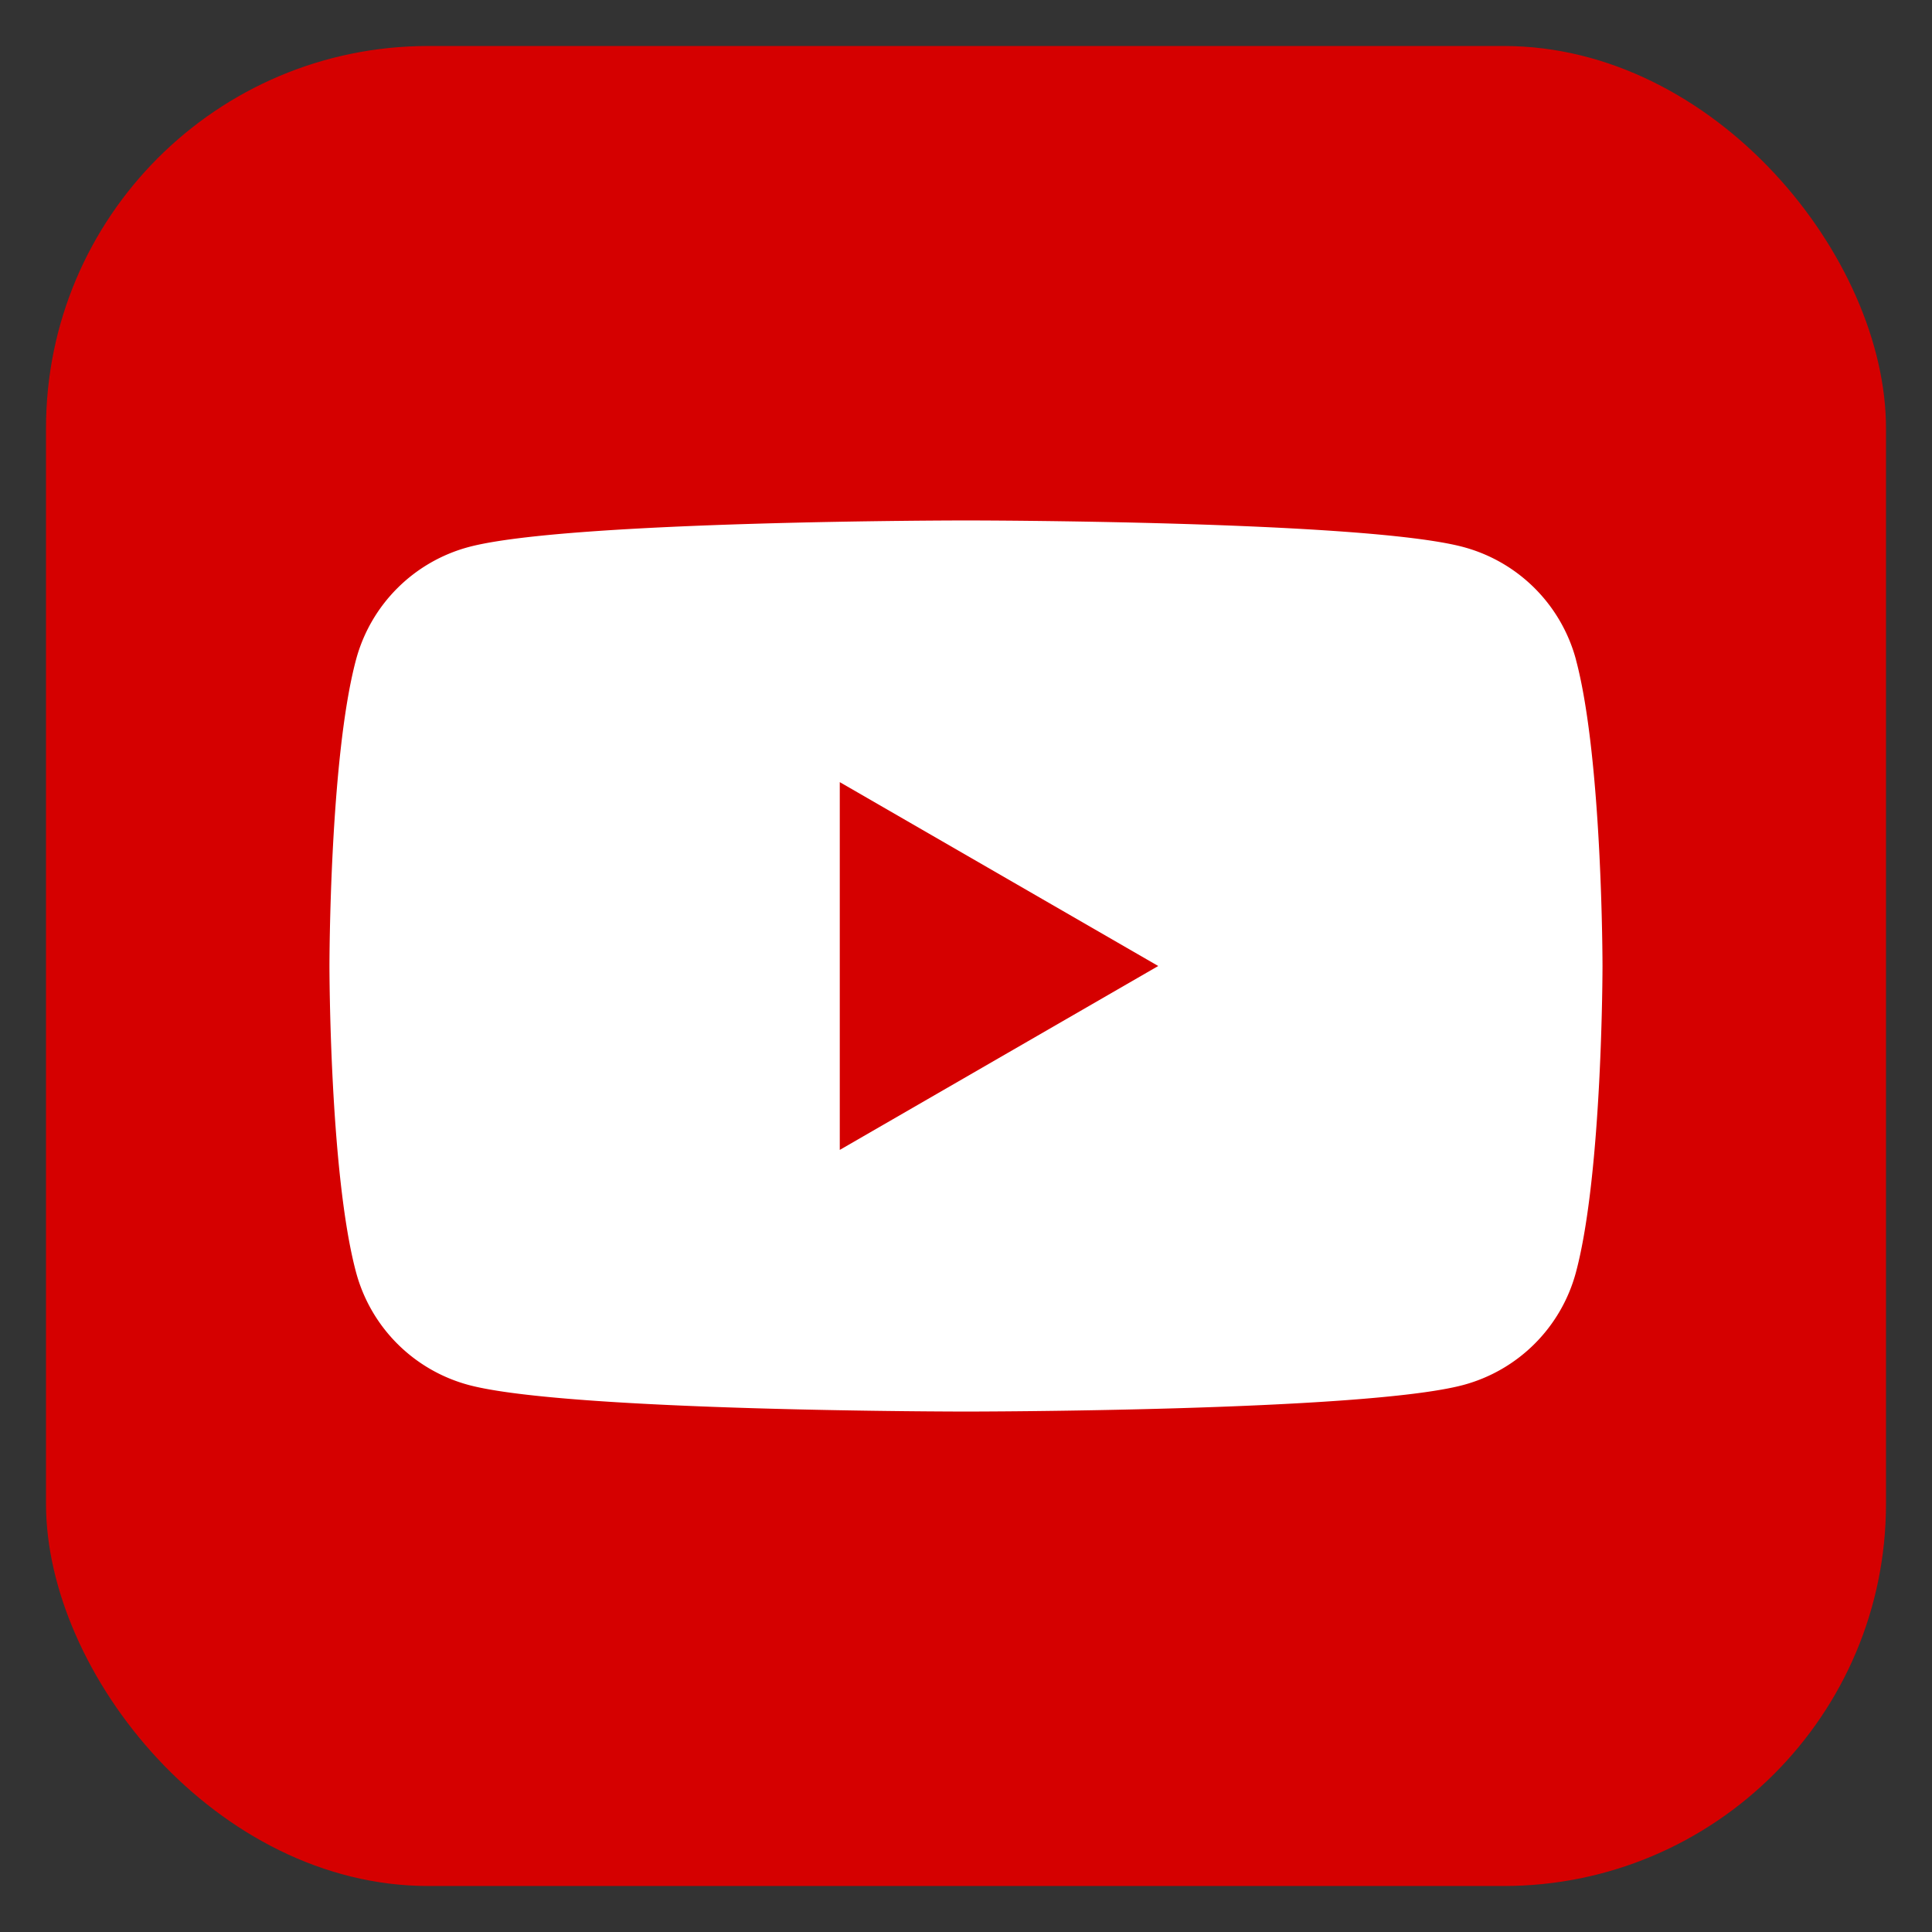 <svg id="a" xmlns="http://www.w3.org/2000/svg" viewBox="0 0 42 42"><rect x="0" y="0" width="42" height="42" fill="#333333" stroke="none"/><defs><style>.b{fill:#d50000;stroke-width:0}</style></defs><rect class="b" x="1" y="1" width="40" height="40" rx="8.309" ry="8.309"/><path d="M34.26 14.339a3.466 3.466 0 00-2.448-2.447C29.654 11.314 21 11.314 21 11.314s-8.654 0-10.812.578A3.466 3.466 0 007.74 14.34C7.162 16.497 7.162 21 7.162 21s0 4.503.579 6.661a3.466 3.466 0 002.447 2.447c2.158.578 10.812.578 10.812.578s8.654 0 10.812-.578a3.466 3.466 0 002.447-2.447c.578-2.158.578-6.661.578-6.661s0-4.503-.578-6.661z" fill="#fff" stroke-width="0"/><path class="b" d="M18.256 24.998L25.179 21l-6.923-3.997v7.995z"/></svg>